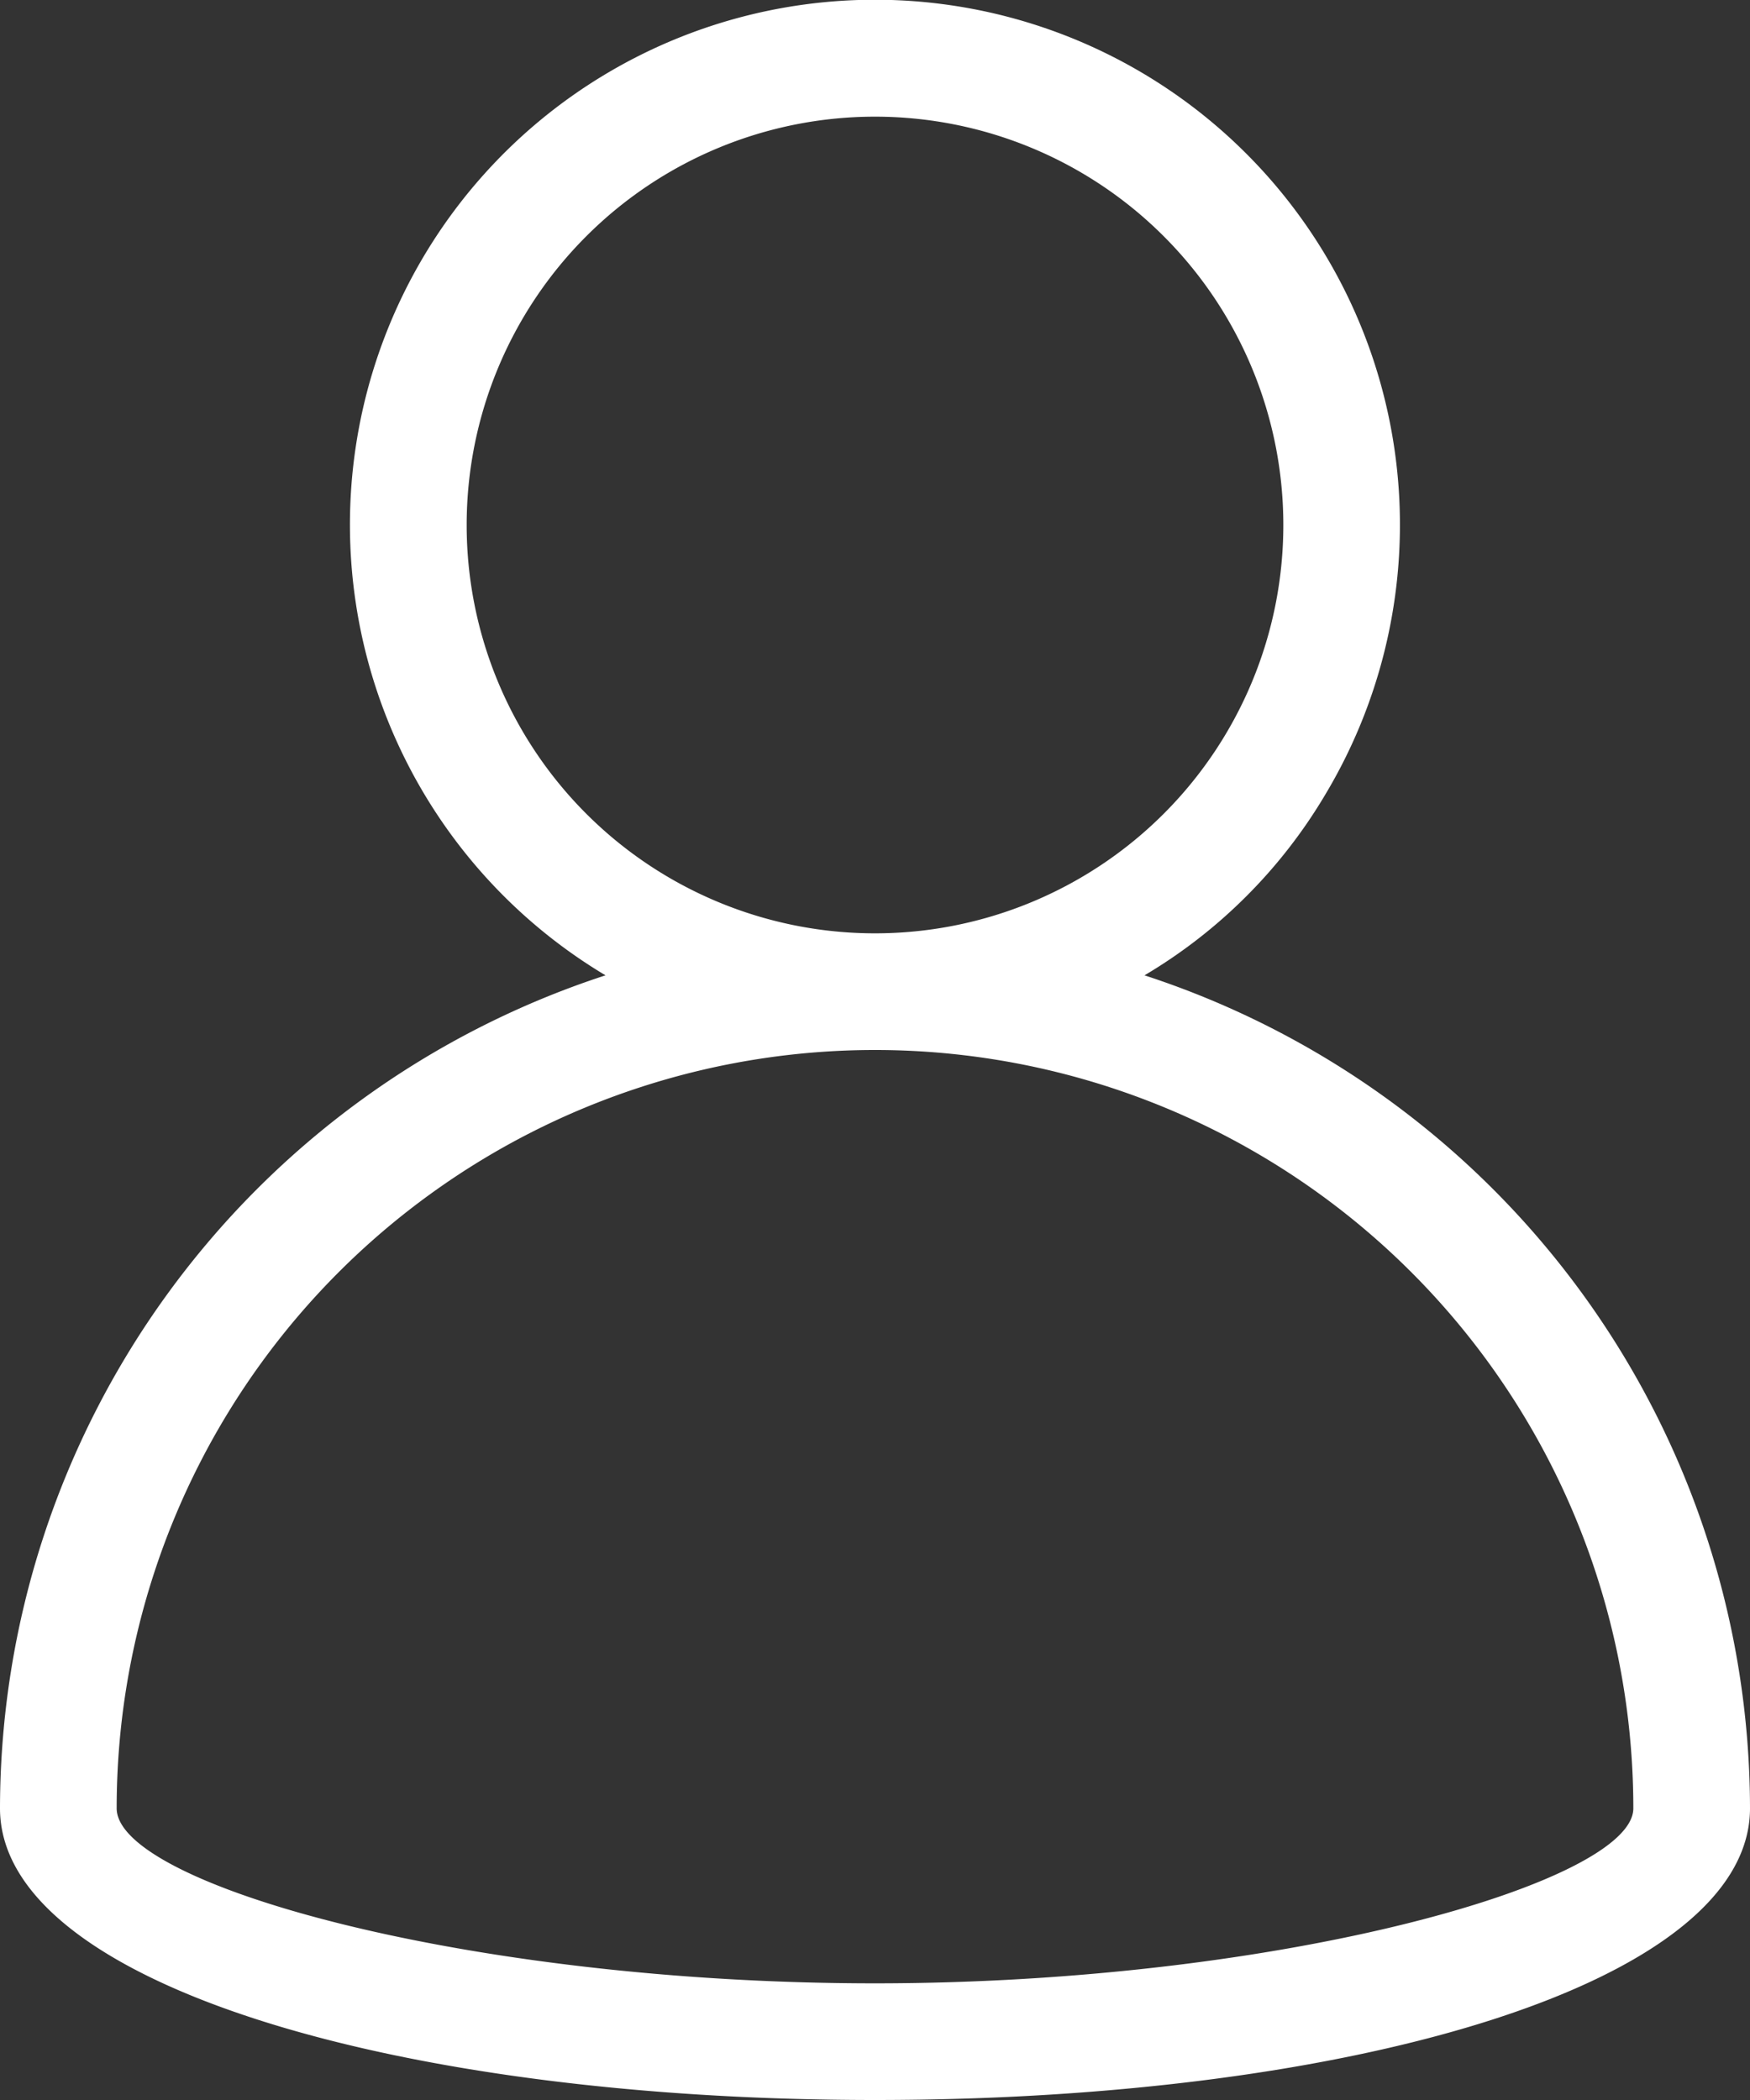 <svg xmlns="http://www.w3.org/2000/svg" viewBox="0 0 15 18"><rect x="0" y="0" width="15" height="18" fill="#333333" stroke="none"/><defs><style>.cls-1{fill:#fff;}</style></defs><g id="Capa_2" data-name="Capa 2"><g id="Capa_1-2" data-name="Capa 1"><path class="cls-1" d="M5.19,8.36a4.5,4.5,0,1,1,6.17-1.55A4.42,4.42,0,0,1,9.81,8.36,7.52,7.52,0,0,1,15,15.5C15,17,11.6,18,7.5,18S0,17,0,15.5A7.52,7.52,0,0,1,5.19,8.36ZM7.5,8A3.5,3.5,0,1,0,4,4.5,3.5,3.5,0,0,0,7.5,8Zm0,9c3.5,0,6.5-.87,6.5-1.5a6.5,6.5,0,0,0-13,0C1,16.15,4,17,7.5,17Z"/></g></g></svg>
